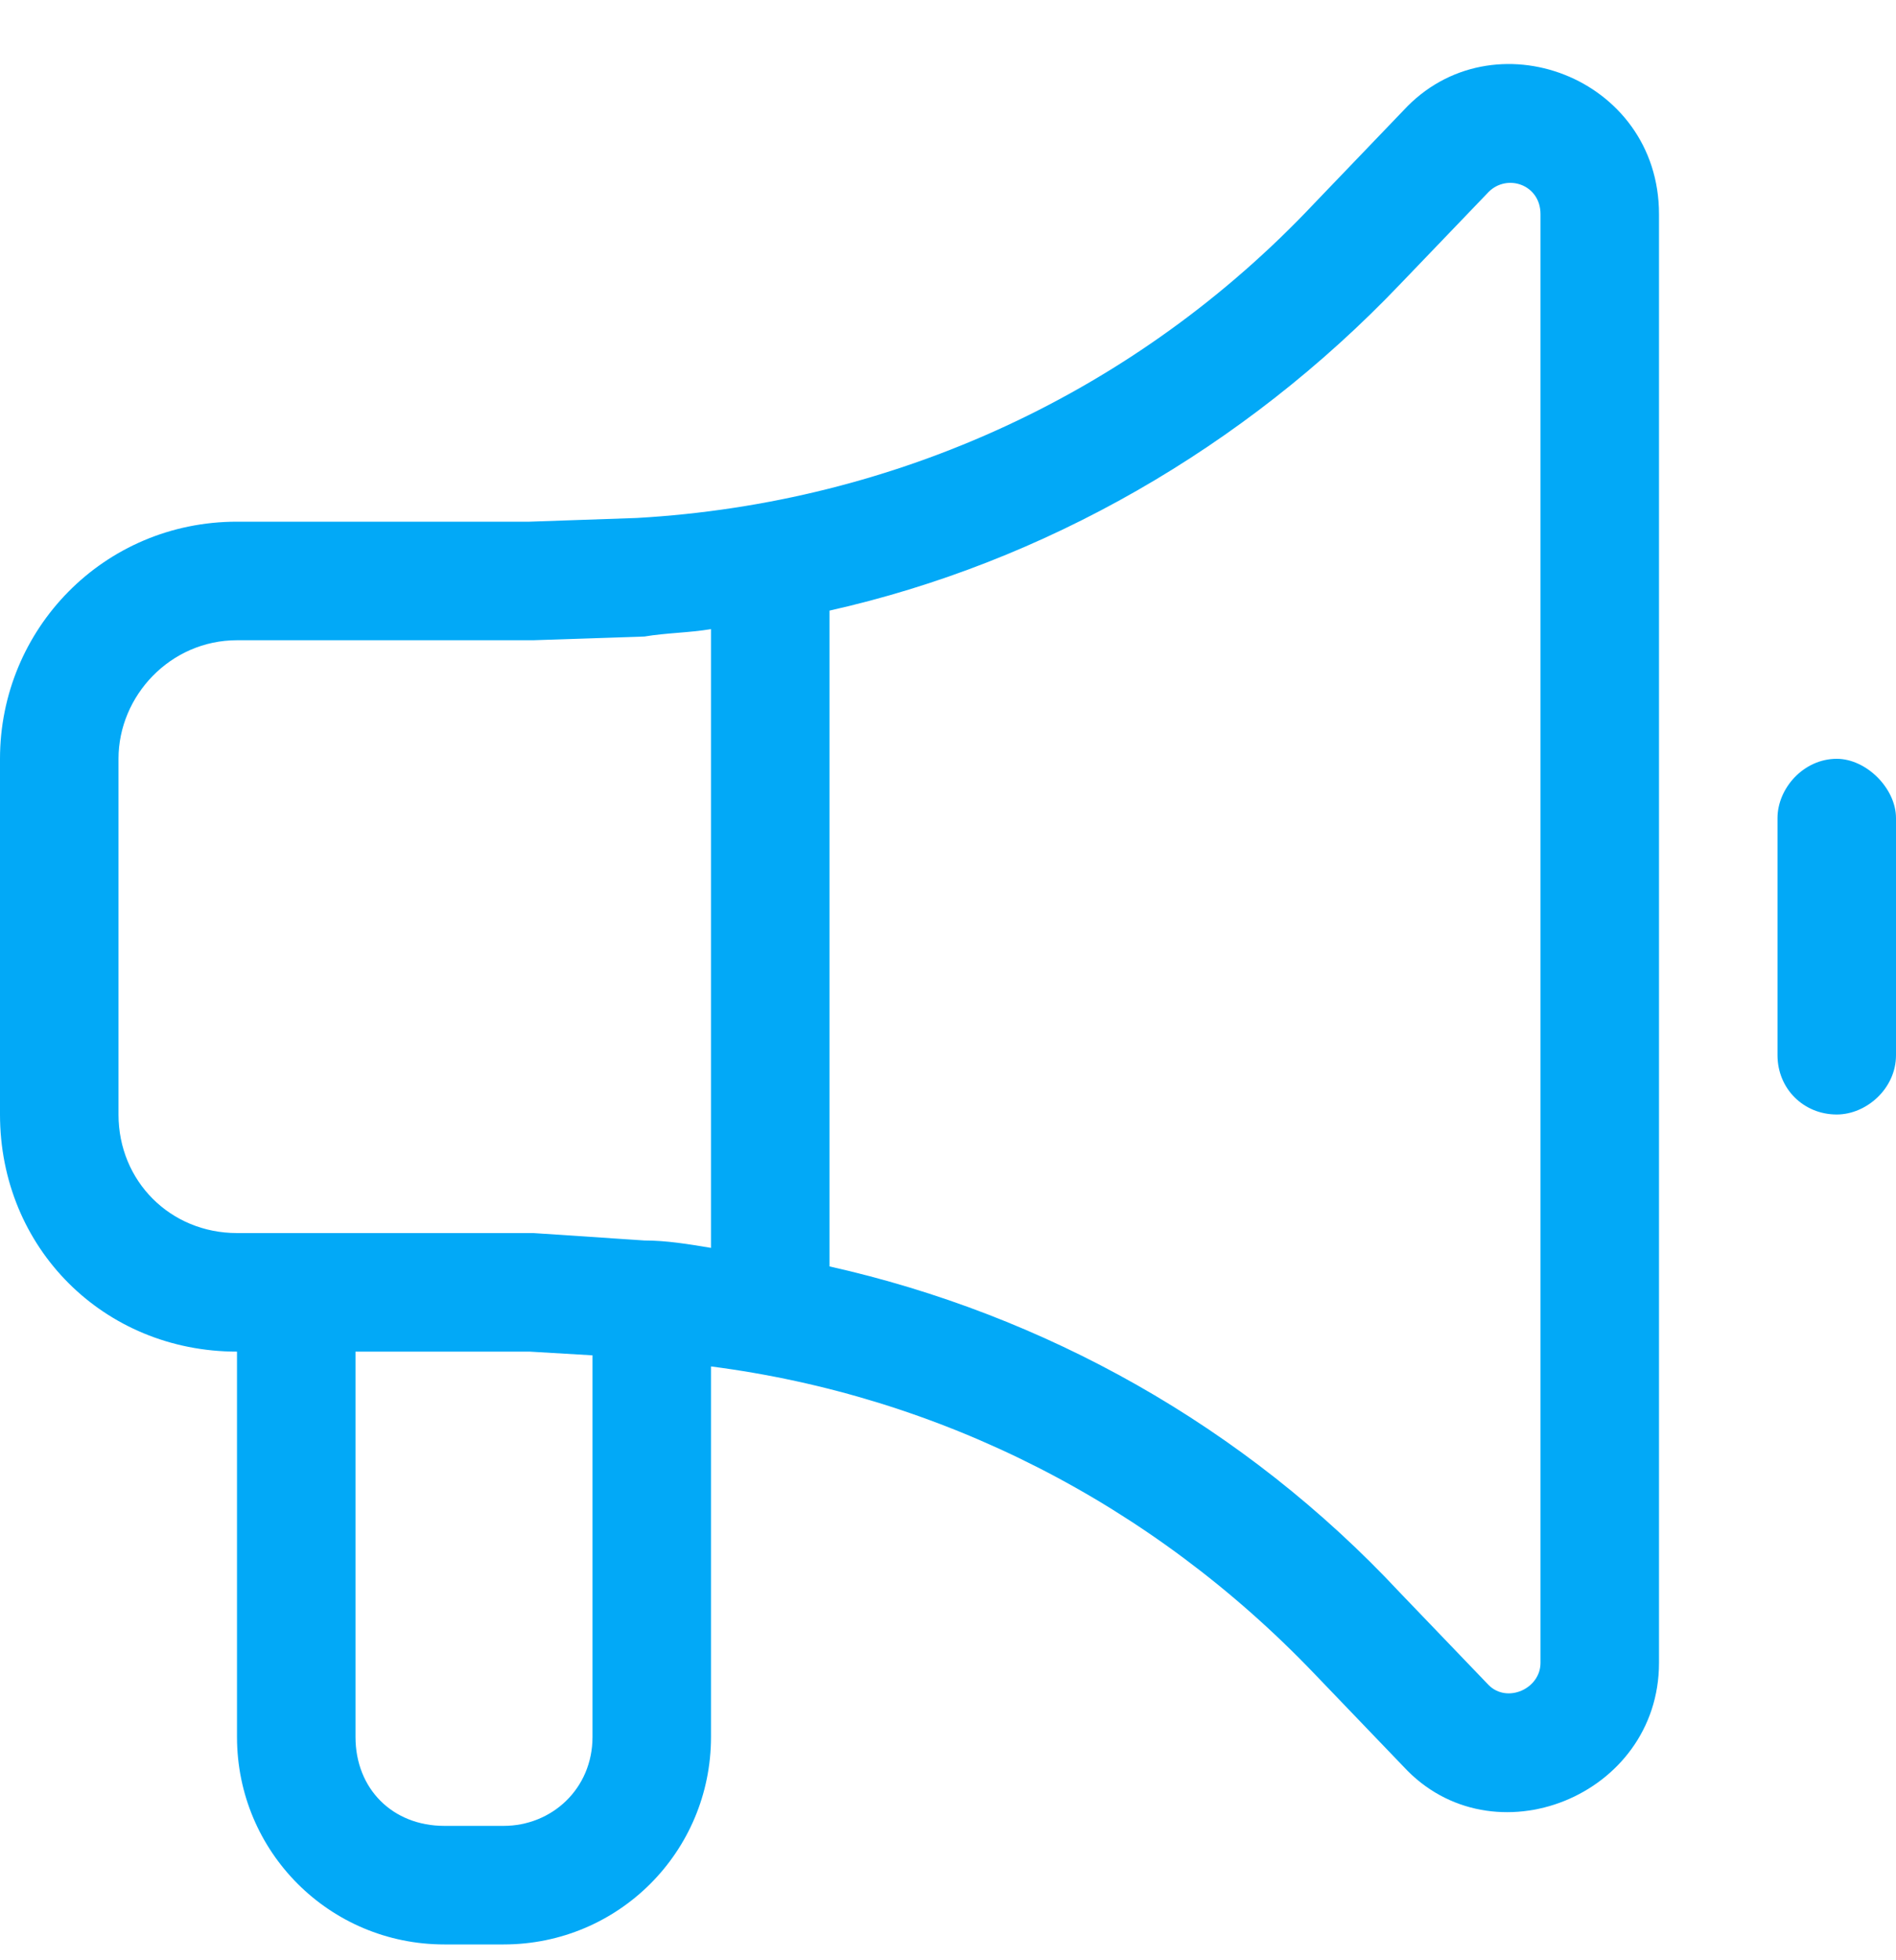 <?xml version="1.0" encoding="UTF-8"?>
<svg xmlns="http://www.w3.org/2000/svg" width="90" height="93" viewBox="0 0 90 93" fill="none">
  <path d="M73.125 10.16C73.125 8.754 71.543 8.227 70.664 9.105L66.445 13.5C59.062 21.234 49.57 26.684 39.375 28.969V60.082C49.57 62.367 59.062 67.641 66.445 75.551L70.664 79.945C71.543 80.824 73.125 80.121 73.125 78.891V10.16ZM33.75 59.203V29.848C32.695 30.023 31.641 30.023 30.586 30.199L25.312 30.375H11.25C8.086 30.375 5.625 33.012 5.625 36V52.875C5.625 56.039 8.086 58.5 11.25 58.5H25.312L30.586 58.852C31.641 58.852 32.695 59.027 33.75 59.203ZM66.621 5.238C70.84 0.668 78.75 3.656 78.75 10.16V78.891C78.75 85.219 70.84 88.383 66.621 83.812L62.402 79.418C54.668 71.332 44.648 66.234 33.75 64.828V82.406C33.75 87.856 29.355 92.25 23.906 92.25H21.094C15.645 92.25 11.25 87.856 11.25 82.406V64.125C4.922 64.125 0 59.203 0 52.875V36C0 29.848 4.922 24.75 11.25 24.75H25.137L30.234 24.574C42.539 23.871 53.965 18.598 62.402 9.633L66.621 5.238ZM16.875 64.125V82.406C16.875 84.867 18.633 86.625 21.094 86.625H23.906C26.191 86.625 28.125 84.867 28.125 82.406V64.301L25.137 64.125H16.875ZM87.188 36C88.594 36 90 37.406 90 38.812V50.062C90 51.645 88.594 52.875 87.188 52.875C85.606 52.875 84.375 51.645 84.375 50.062V38.812C84.375 37.406 85.606 36 87.188 36Z" fill="#02A9F7"></path>
</svg>
